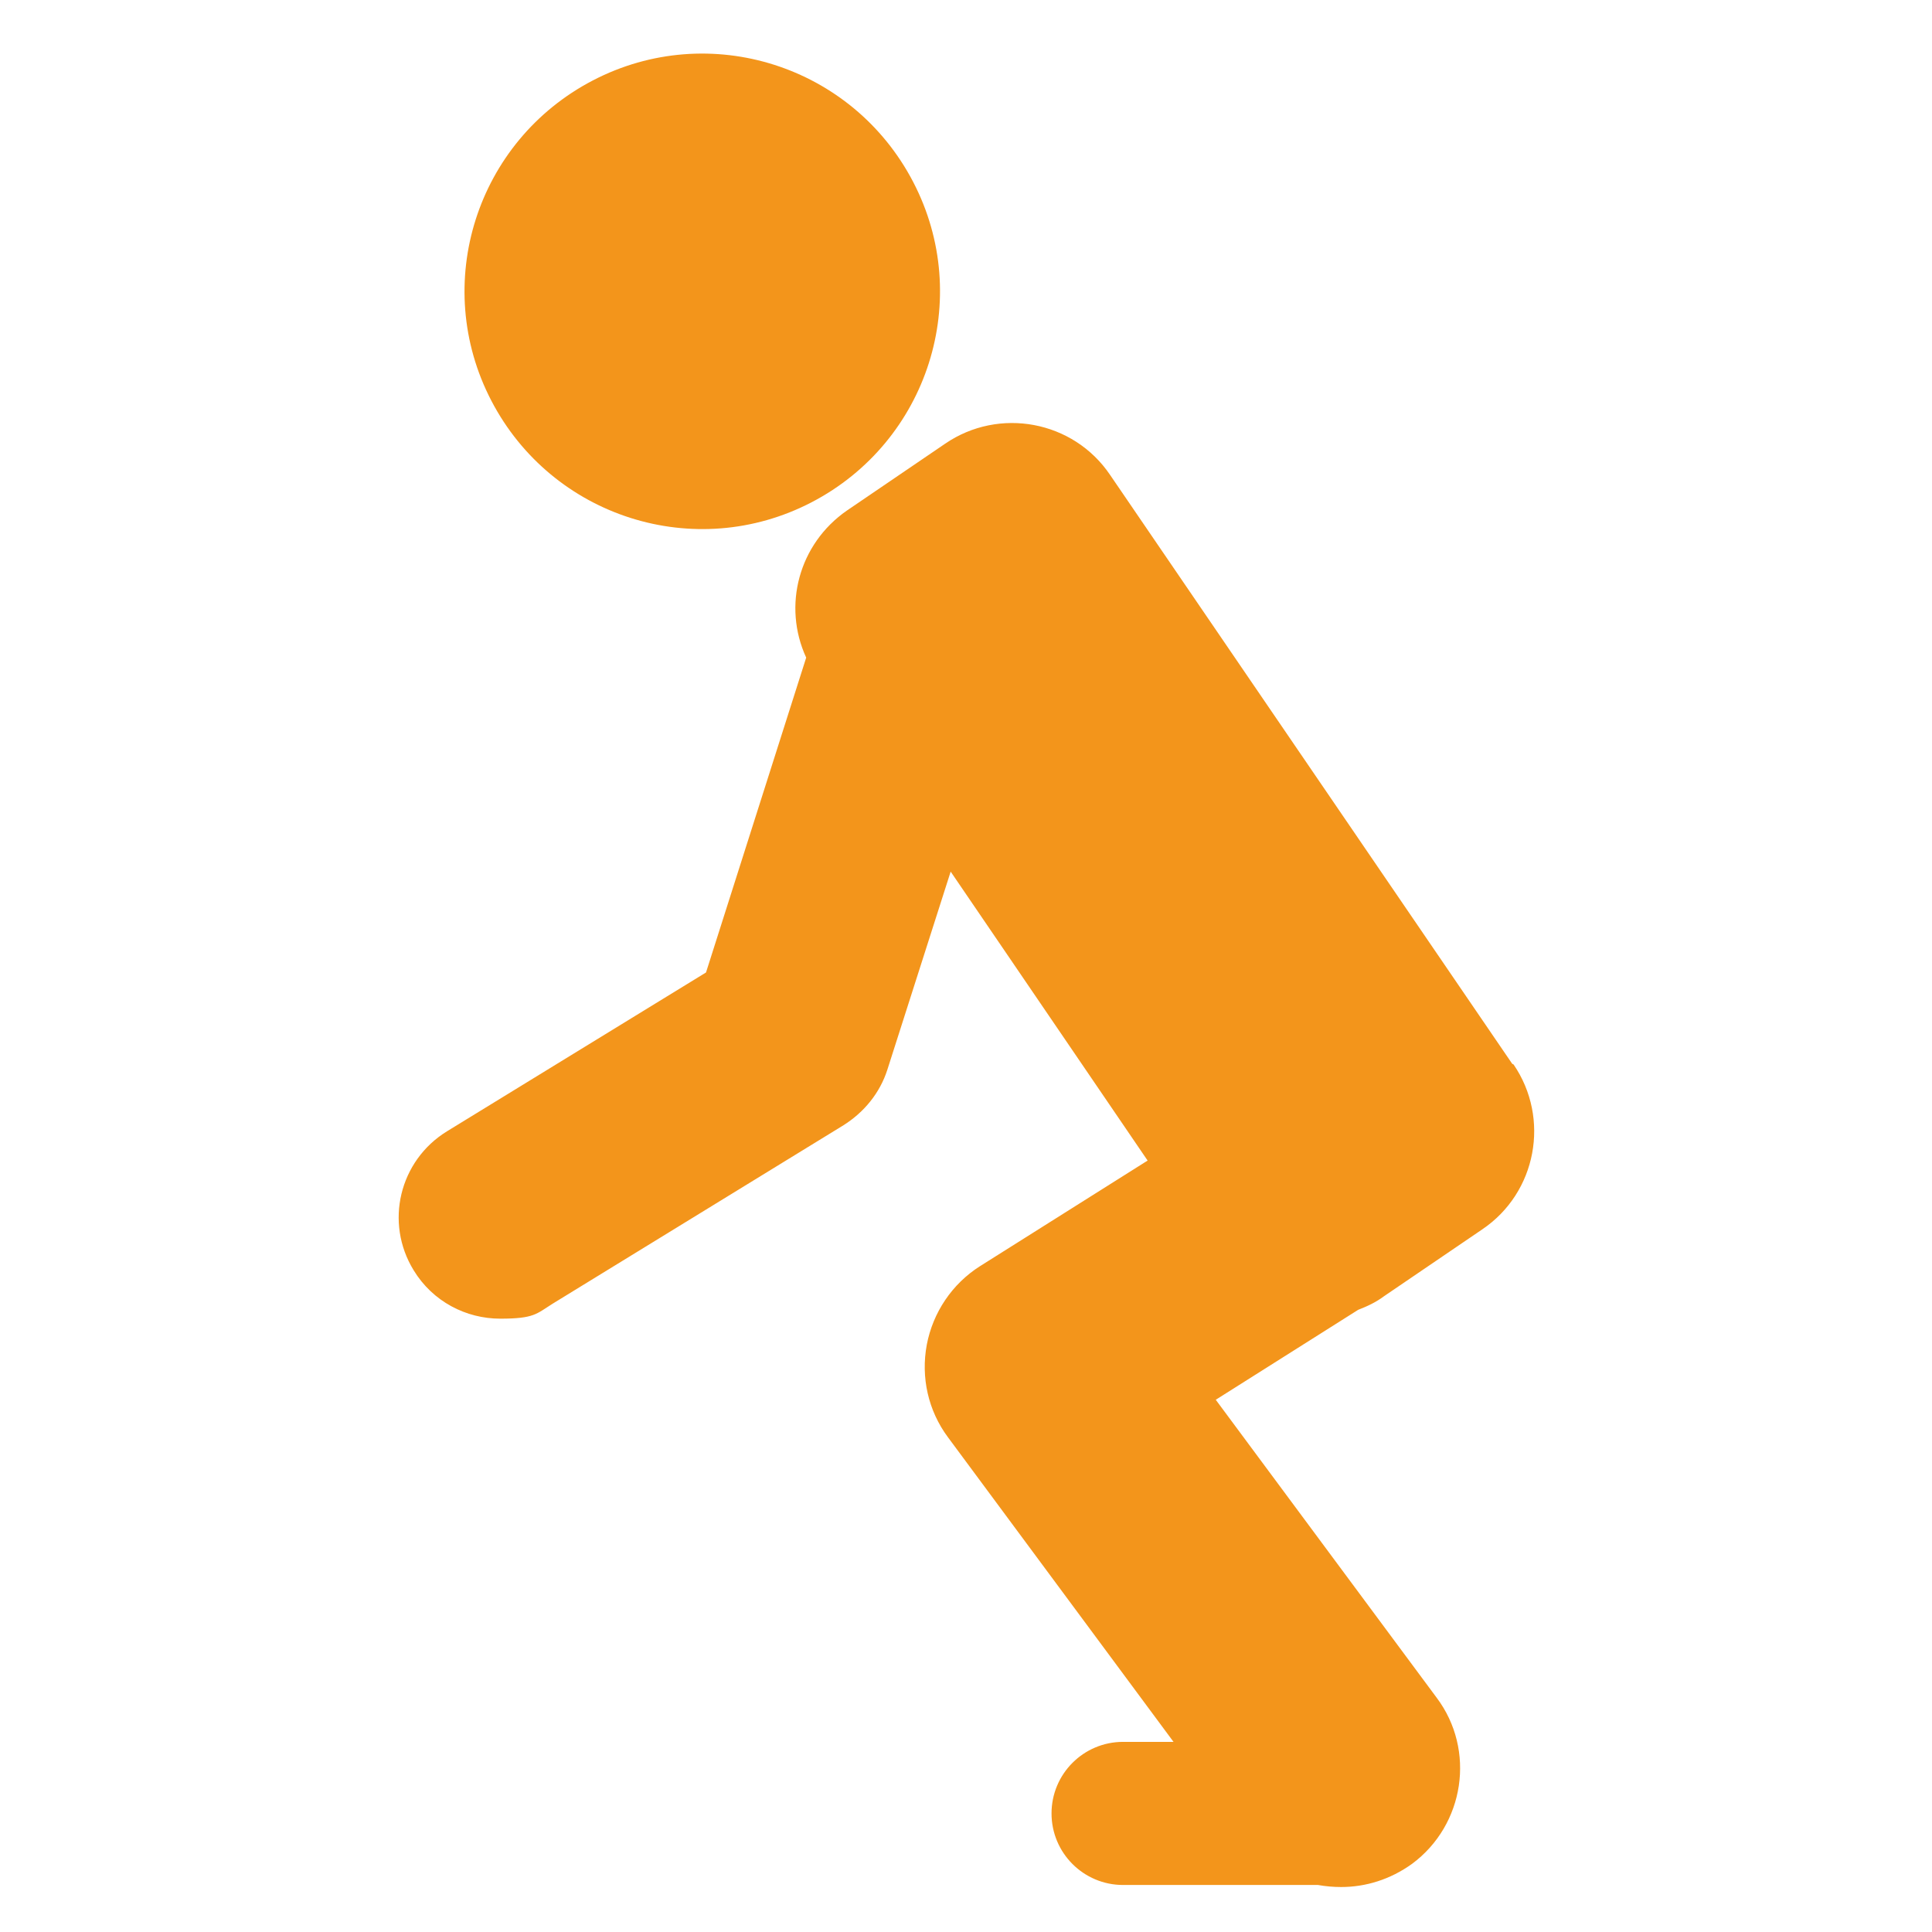 <svg xmlns="http://www.w3.org/2000/svg" id="_&#x30EC;&#x30A4;&#x30E4;&#x30FC;_11" data-name="_&#x30EC;&#x30A4;&#x30E4;&#x30FC;_1" viewBox="0 0 283.5 283.5"><defs><style> .st0 { fill: #f3951b; } </style></defs><path class="st0" d="M72.1,58.8c8.9,17.1,29.9,23.8,47,14.9h0c17.1-8.9,23.8-29.9,14.9-47h0c-8.9-17.1-29.9-23.8-47-14.9h0c-17.1,8.9-23.8,29.9-14.9,47h0Z"></path><path class="st0" d="M221.9,156.1l-59-86.4c-5.4-8-16.3-10-24.2-4.6l-14.4,9.8c-7.1,4.9-9.5,14-6,21.6l-14.7,46.2-38,23.3c-7,4.3-9.2,13.4-4.9,20.4,2.8,4.6,7.7,7.1,12.7,7.1s5.3-.7,7.7-2.2l42.7-26.2c3-1.9,5.3-4.7,6.4-8.1l9.3-29.1,28.9,42.4-24.6,15.5c-4.1,2.6-6.9,6.8-7.8,11.5-.9,4.8.2,9.7,3.1,13.6l33.1,44.7h-7.4c-5.8,0-10.5,4.7-10.5,10.5h0c0,5.8,4.7,10.5,10.5,10.5h28.6c1.1.2,2.3.3,3.4.3,3.6,0,7.2-1.1,10.4-3.4,7.7-5.7,9.4-16.7,3.6-24.4l-32.4-43.7,20.9-13.2c1.3-.5,2.6-1.1,3.8-2l14.4-9.8c8-5.4,10-16.3,4.6-24.2Z"></path></svg>